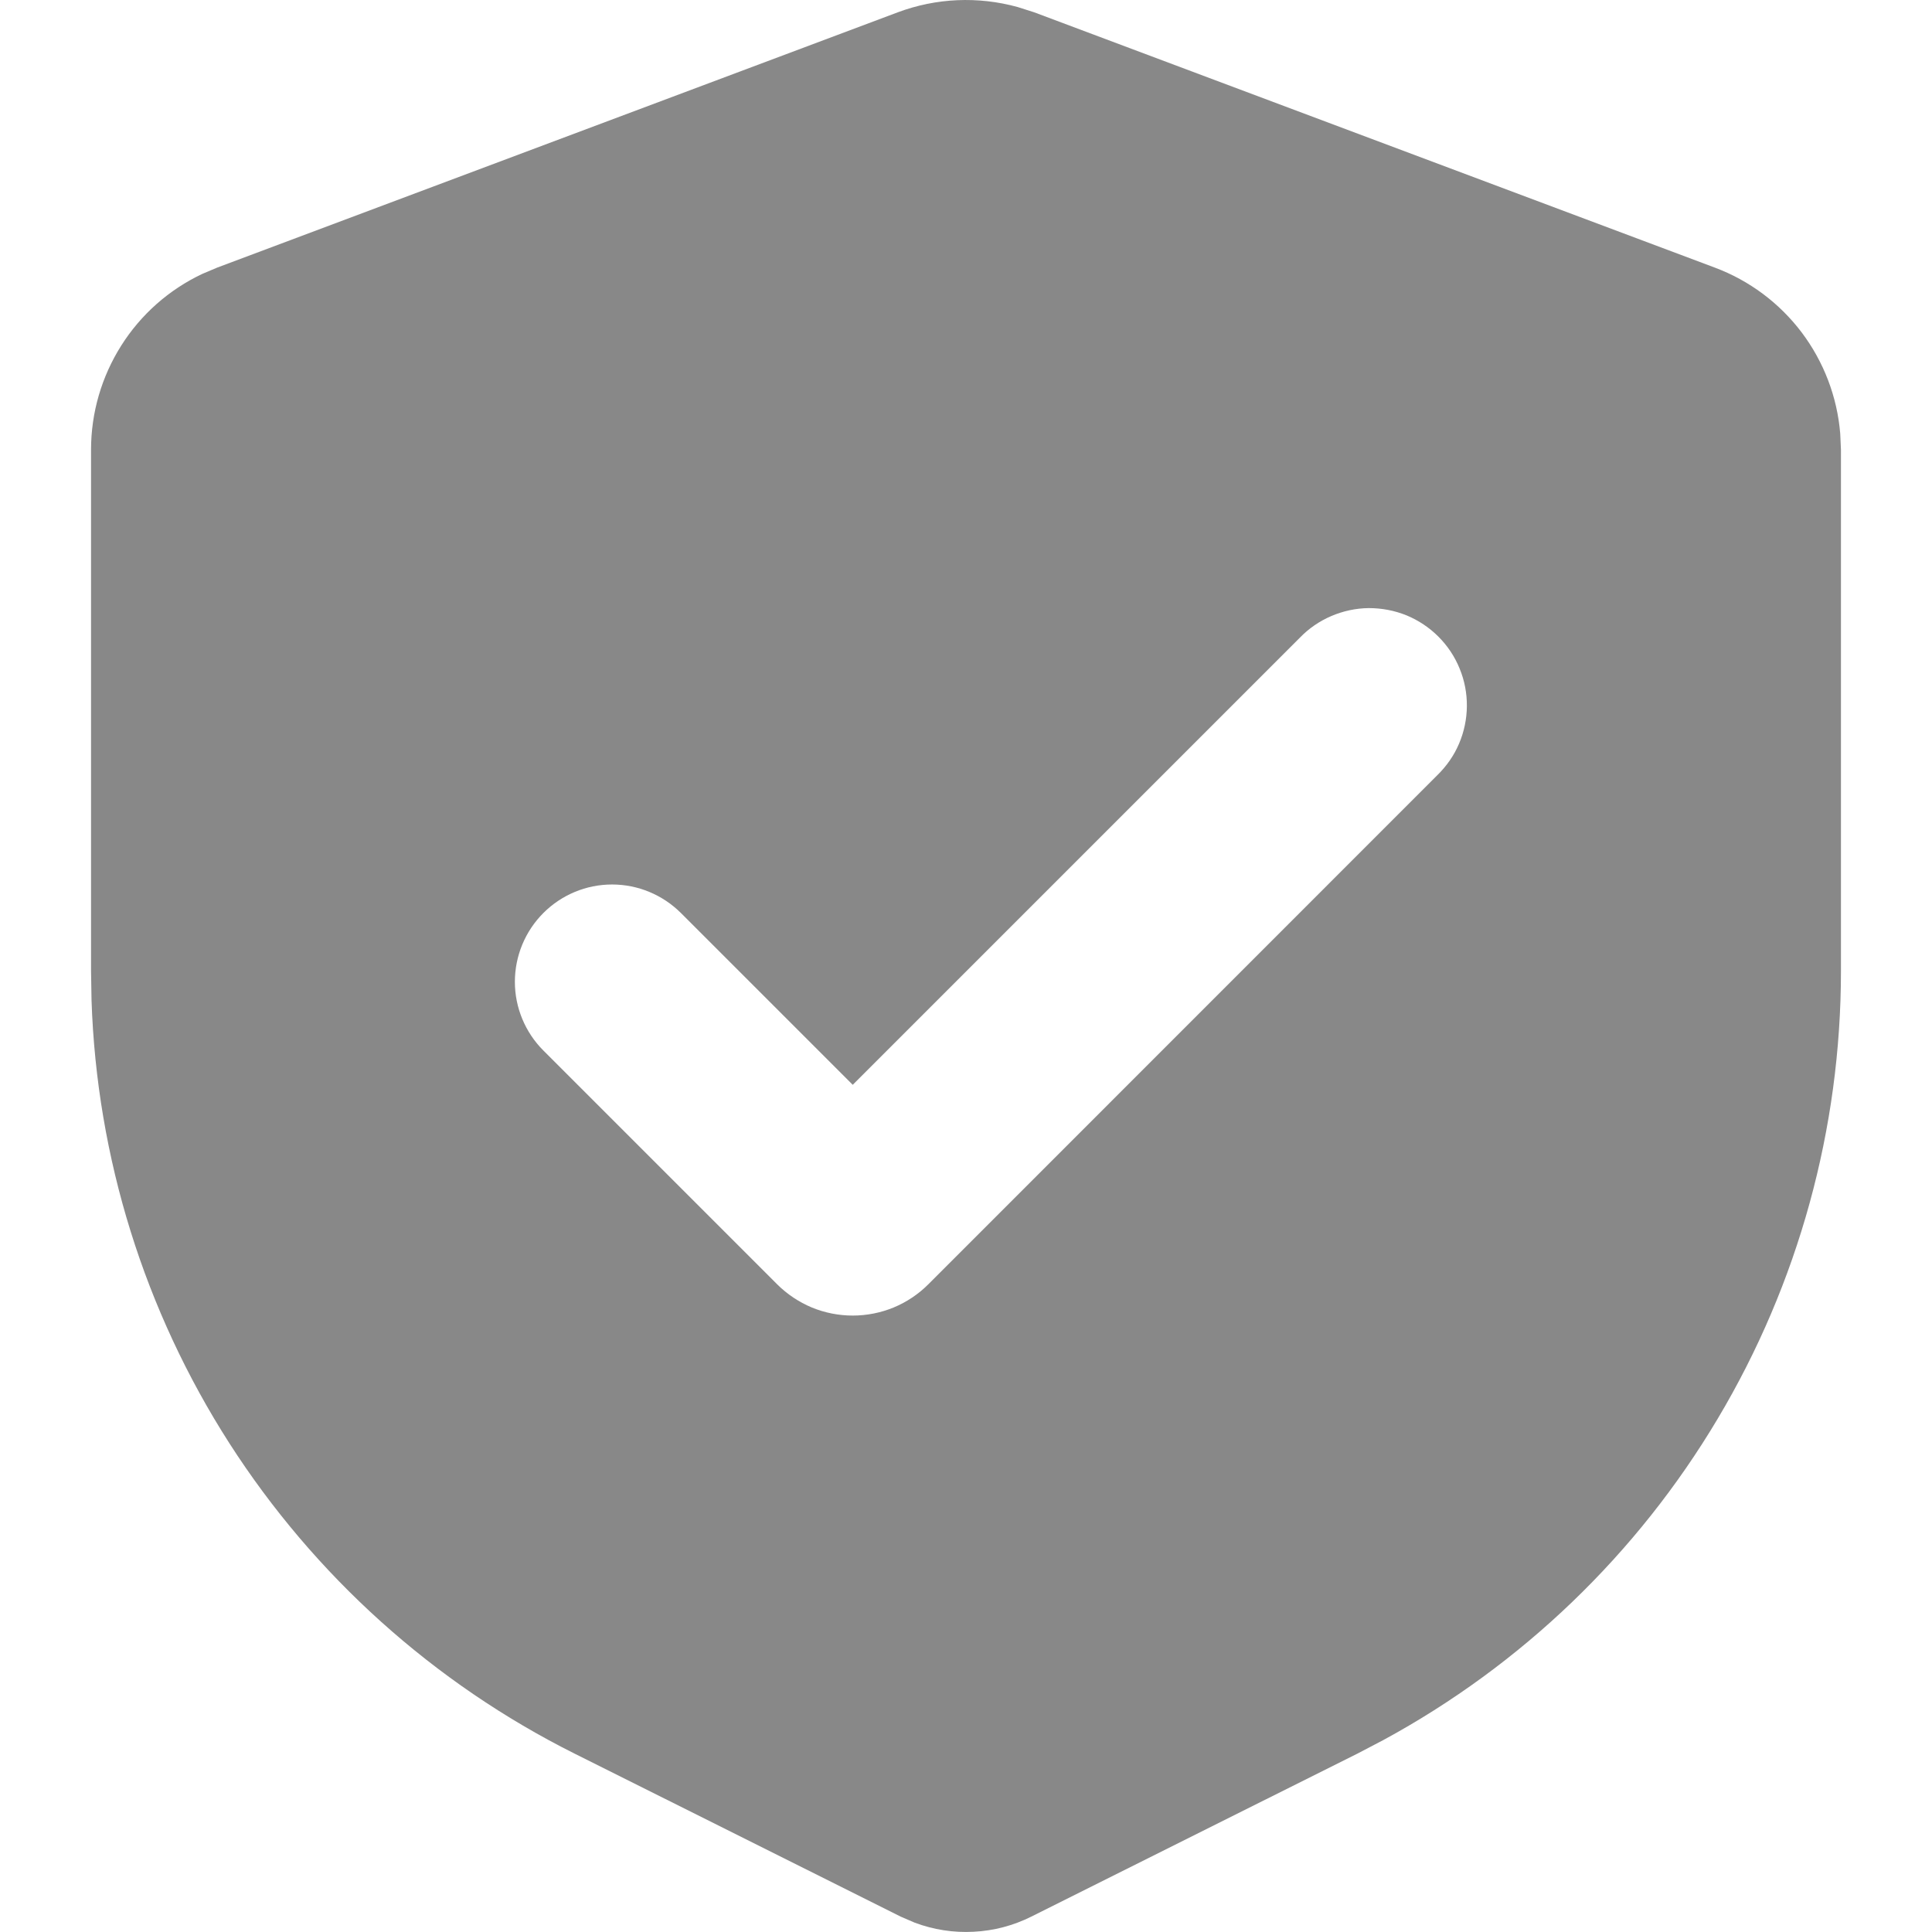 <svg width="16" height="16" viewBox="0 0 16 16" fill="none" xmlns="http://www.w3.org/2000/svg">
<g clip-path="url(#clip0_2486_33359)">
<path fill-rule="evenodd" clip-rule="evenodd" d="M7.435 0.102C7.753 -0.017 8.1 -0.032 8.427 0.058L8.565 0.102L14.201 2.216C14.487 2.323 14.736 2.509 14.92 2.752C15.104 2.996 15.215 3.287 15.24 3.591L15.246 3.724V8.041C15.246 9.346 14.894 10.627 14.226 11.748C13.559 12.869 12.602 13.789 11.455 14.411L11.241 14.523L8.54 15.873C8.392 15.947 8.229 15.99 8.063 15.998C7.897 16.007 7.731 15.981 7.576 15.923L7.46 15.873L4.759 14.523C3.592 13.939 2.605 13.051 1.9 11.953C1.196 10.855 0.801 9.587 0.758 8.283L0.754 8.041V3.724C0.754 3.418 0.841 3.12 1.004 2.862C1.167 2.604 1.4 2.398 1.676 2.268L1.799 2.216L7.435 0.102ZM10.764 5.282L7.062 8.984L5.639 7.561C5.487 7.41 5.283 7.325 5.069 7.325C4.855 7.325 4.651 7.41 4.5 7.561C4.349 7.712 4.264 7.917 4.264 8.131C4.264 8.344 4.349 8.549 4.5 8.7L6.436 10.636C6.518 10.718 6.616 10.783 6.723 10.828C6.83 10.872 6.946 10.895 7.062 10.895C7.178 10.895 7.294 10.872 7.401 10.828C7.509 10.783 7.606 10.718 7.688 10.636L11.902 6.421C11.979 6.346 12.041 6.258 12.083 6.159C12.125 6.061 12.147 5.955 12.148 5.849C12.149 5.742 12.129 5.636 12.088 5.537C12.048 5.438 11.988 5.348 11.912 5.272C11.837 5.197 11.747 5.137 11.648 5.096C11.549 5.056 11.443 5.036 11.336 5.036C11.229 5.037 11.123 5.06 11.025 5.102C10.927 5.144 10.838 5.205 10.764 5.282Z" fill="#888888"/>
</g>
<defs>
<clipPath id="clip0_2486_33359">
<rect width="16" height="16" fill="white"/>
</clipPath>
</defs>
</svg>
